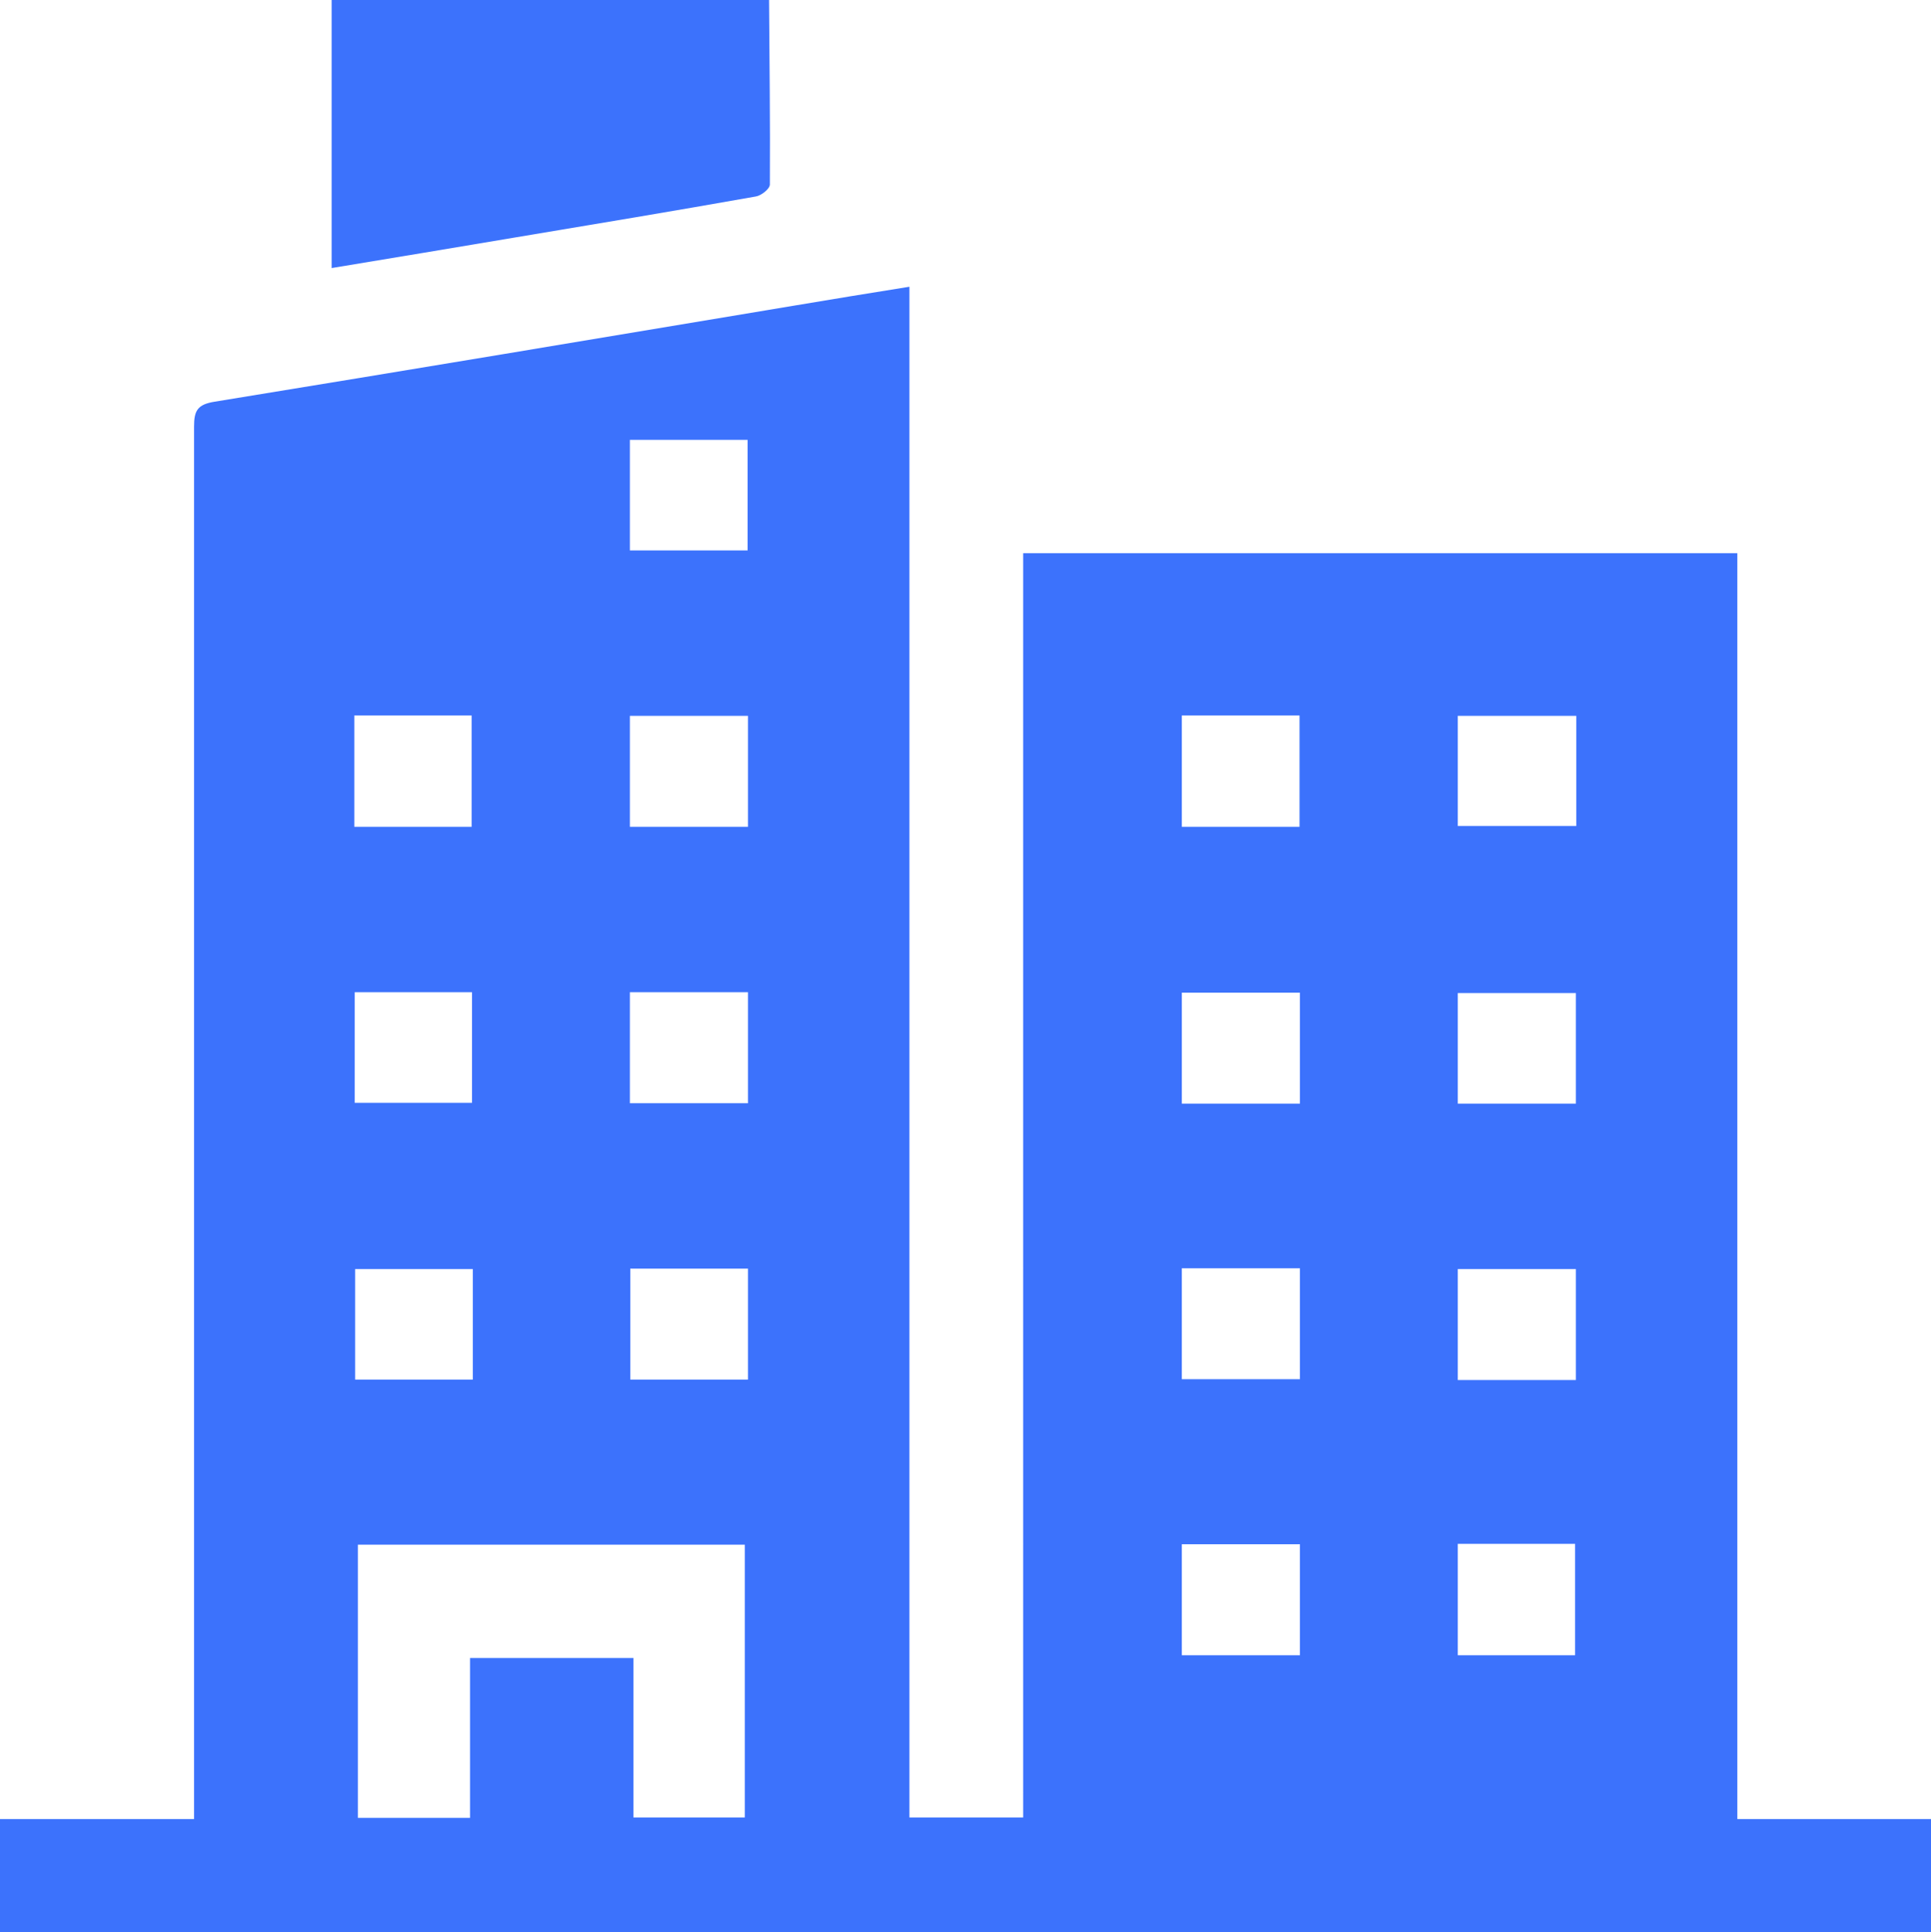 <svg xmlns="http://www.w3.org/2000/svg" id="Layer_2" data-name="Layer 2" viewBox="0 0 48.56 48.58"><defs fill="#000000"><style>      .cls-1 {        fill: #3c72fc;      }    </style></defs><g id="Layer_1-2" data-name="Layer 1"><g><path class="cls-1" d="M48.56,45.74v2.85H0v-2.85H4.88v-.66c0-11.45,0-22.9,0-34.35,0-.4,.08-.56,.52-.63,4.85-.79,9.69-1.6,14.54-2.41,.96-.16,1.92-.32,2.93-.48V45.7h2.86V13.91h17.96v31.83h4.89Zm-36.74-4.05h4.11v4.01h2.8v-6.86H9v6.87h2.82v-4.02ZM15.84,13.84h2.96v-2.78h-2.96v2.78Zm2.97,20.85v-2.79h-2.96v2.79h2.96Zm10.91-2.8v2.79h2.97v-2.79h-2.97Zm2.97,6.94h-2.97v2.79h2.97v-2.79Zm3.97-.01v2.8h2.95v-2.8h-2.95ZM8.91,17.99v2.8h2.95v-2.8h-2.95Zm9.9,2.8v-2.79h-2.97v2.79h2.97Zm10.91-2.8v2.8h2.96v-2.8h-2.96Zm9.92,.01h-2.98v2.77h2.98v-2.77Zm-30.72,6.95v2.78h2.95v-2.78h-2.95Zm6.92,0v2.79h2.97v-2.79h-2.97Zm16.85,2.8v-2.79h-2.97v2.79h2.97Zm3.97,0h2.97v-2.78h-2.97v2.78Zm-24.77,4.16h-2.96v2.78h2.96v-2.78Zm27.74,0h-2.97v2.79h2.97v-2.79Z" fill="#000000"></path><path class="cls-1" d="M19.34,0c.01,1.55,.03,3.09,.02,4.64,0,.11-.22,.28-.35,.3-2.03,.36-4.07,.7-6.11,1.04-1.49,.25-2.98,.5-4.56,.76V0h11.01Z" fill="#000000"></path></g></g></svg>